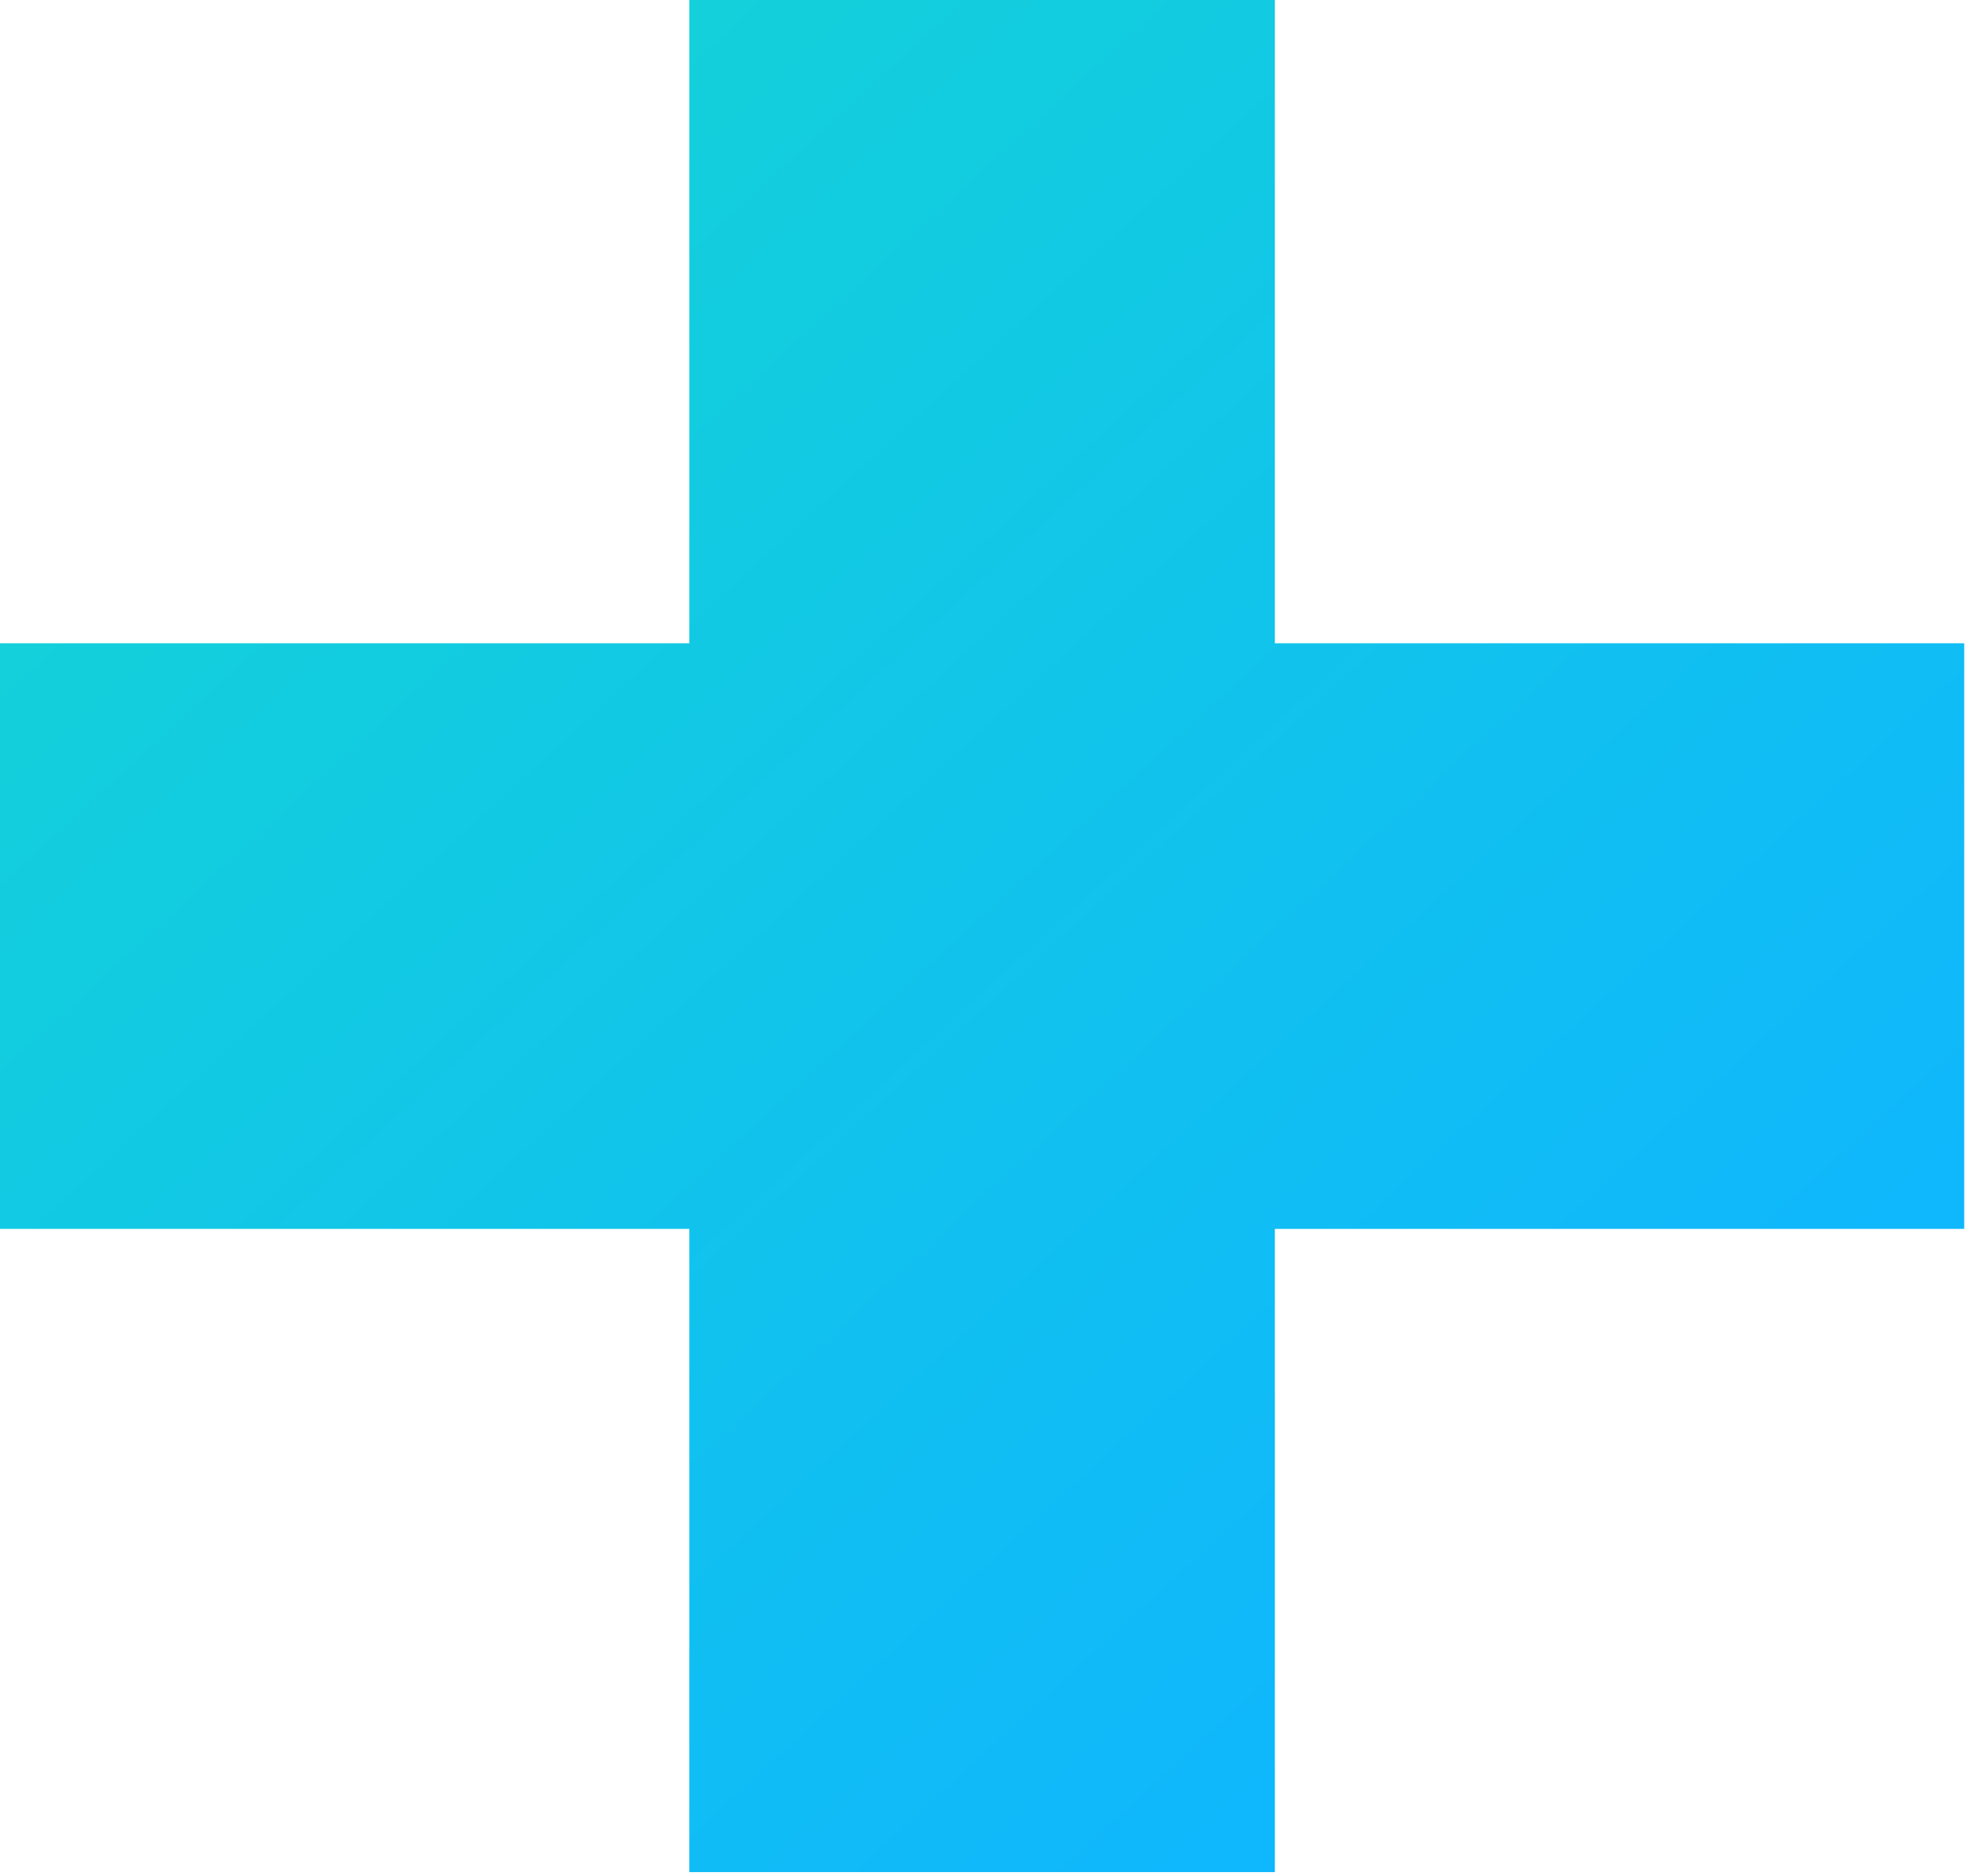 <?xml version="1.0" encoding="UTF-8"?> <svg xmlns="http://www.w3.org/2000/svg" width="215" height="205" viewBox="0 0 215 205" fill="none"> <path d="M139.348 204.599H75.349V134.301H0L2.79747e-06 70.302H75.349V0H139.348V70.302H214.697V134.301H139.348V204.599Z" fill="url(#paint0_linear_37_3243)"></path> <defs> <linearGradient id="paint0_linear_37_3243" x1="0" y1="0" x2="172.5" y2="188" gradientUnits="userSpaceOnUse"> <stop stop-color="#14D7D1"></stop> <stop offset="1" stop-color="#0FB5FF"></stop> </linearGradient> </defs> </svg> 